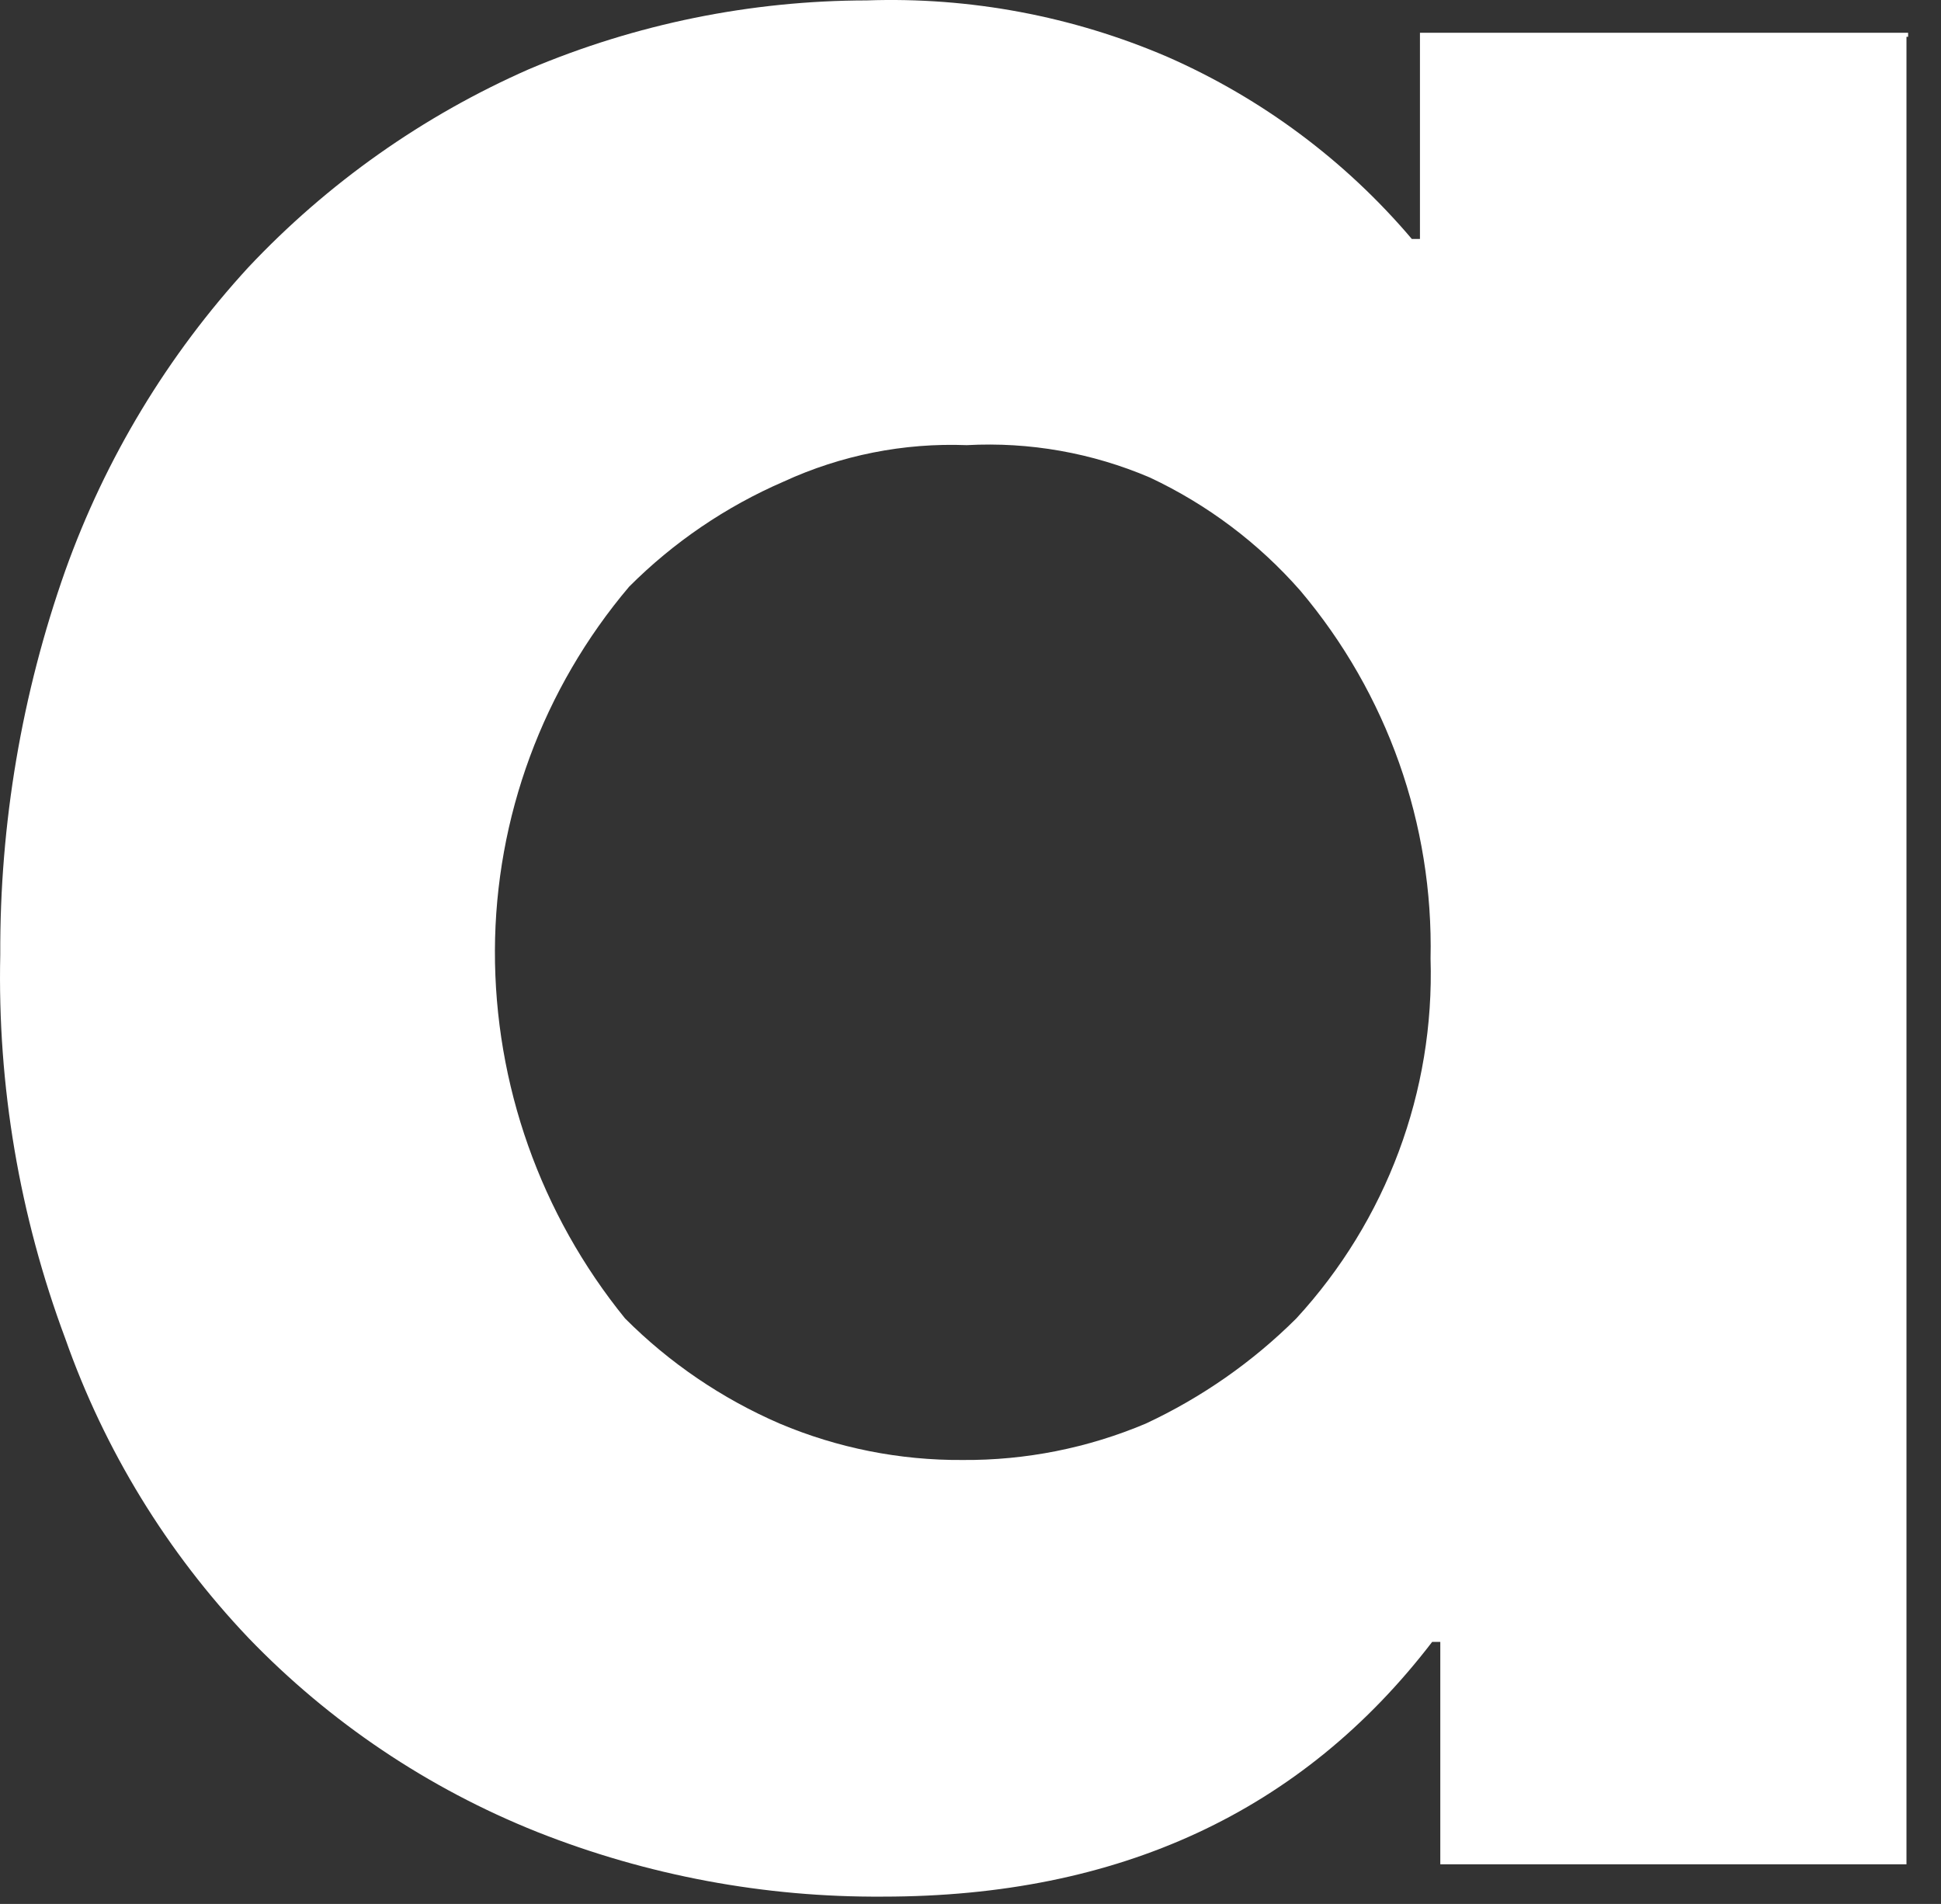 <?xml version="1.0" encoding="utf-8"?>
<svg xmlns="http://www.w3.org/2000/svg" fill="none" height="100%" overflow="visible" preserveAspectRatio="none" style="display: block;" viewBox="0 0 52 51" width="100%">
<rect x="0" y="0" width="52" height="51" fill="#333333" stroke="none"/>
<path d="M51.075 0.986V49.938H38.586V43.981H38.368C34.881 48.53 29.977 50.804 23.656 50.804C20.484 50.827 17.338 50.239 14.392 49.072C11.47 47.906 8.832 46.134 6.655 43.873C4.471 41.574 2.8 38.843 1.75 35.859C0.521 32.569 -0.071 29.078 0.007 25.57C-0.008 22.067 0.582 18.587 1.75 15.282C2.824 12.276 4.491 9.515 6.655 7.159C8.776 4.905 11.334 3.1 14.174 1.852C17.035 0.641 20.111 0.015 23.22 0.011C25.988 -0.085 28.743 0.433 31.284 1.527C33.808 2.637 36.045 4.304 37.823 6.401H38.041V0.878H51.119V0.986H51.075ZM34.728 35.317C37.144 32.692 38.434 29.234 38.325 25.678C38.404 22.082 37.164 18.579 34.837 15.823C33.718 14.547 32.345 13.514 30.805 12.791C29.259 12.13 27.581 11.833 25.901 11.924C24.211 11.859 22.531 12.193 20.997 12.899C19.449 13.569 18.044 14.524 16.855 15.715C14.544 18.444 13.271 21.894 13.259 25.462C13.249 29.047 14.481 32.527 16.746 35.317C17.935 36.508 19.34 37.463 20.888 38.133C22.438 38.788 24.107 39.12 25.792 39.108C27.476 39.12 29.145 38.788 30.696 38.133C32.194 37.434 33.559 36.481 34.728 35.317V35.317Z" fill="white" id="Vector"/>
</svg>